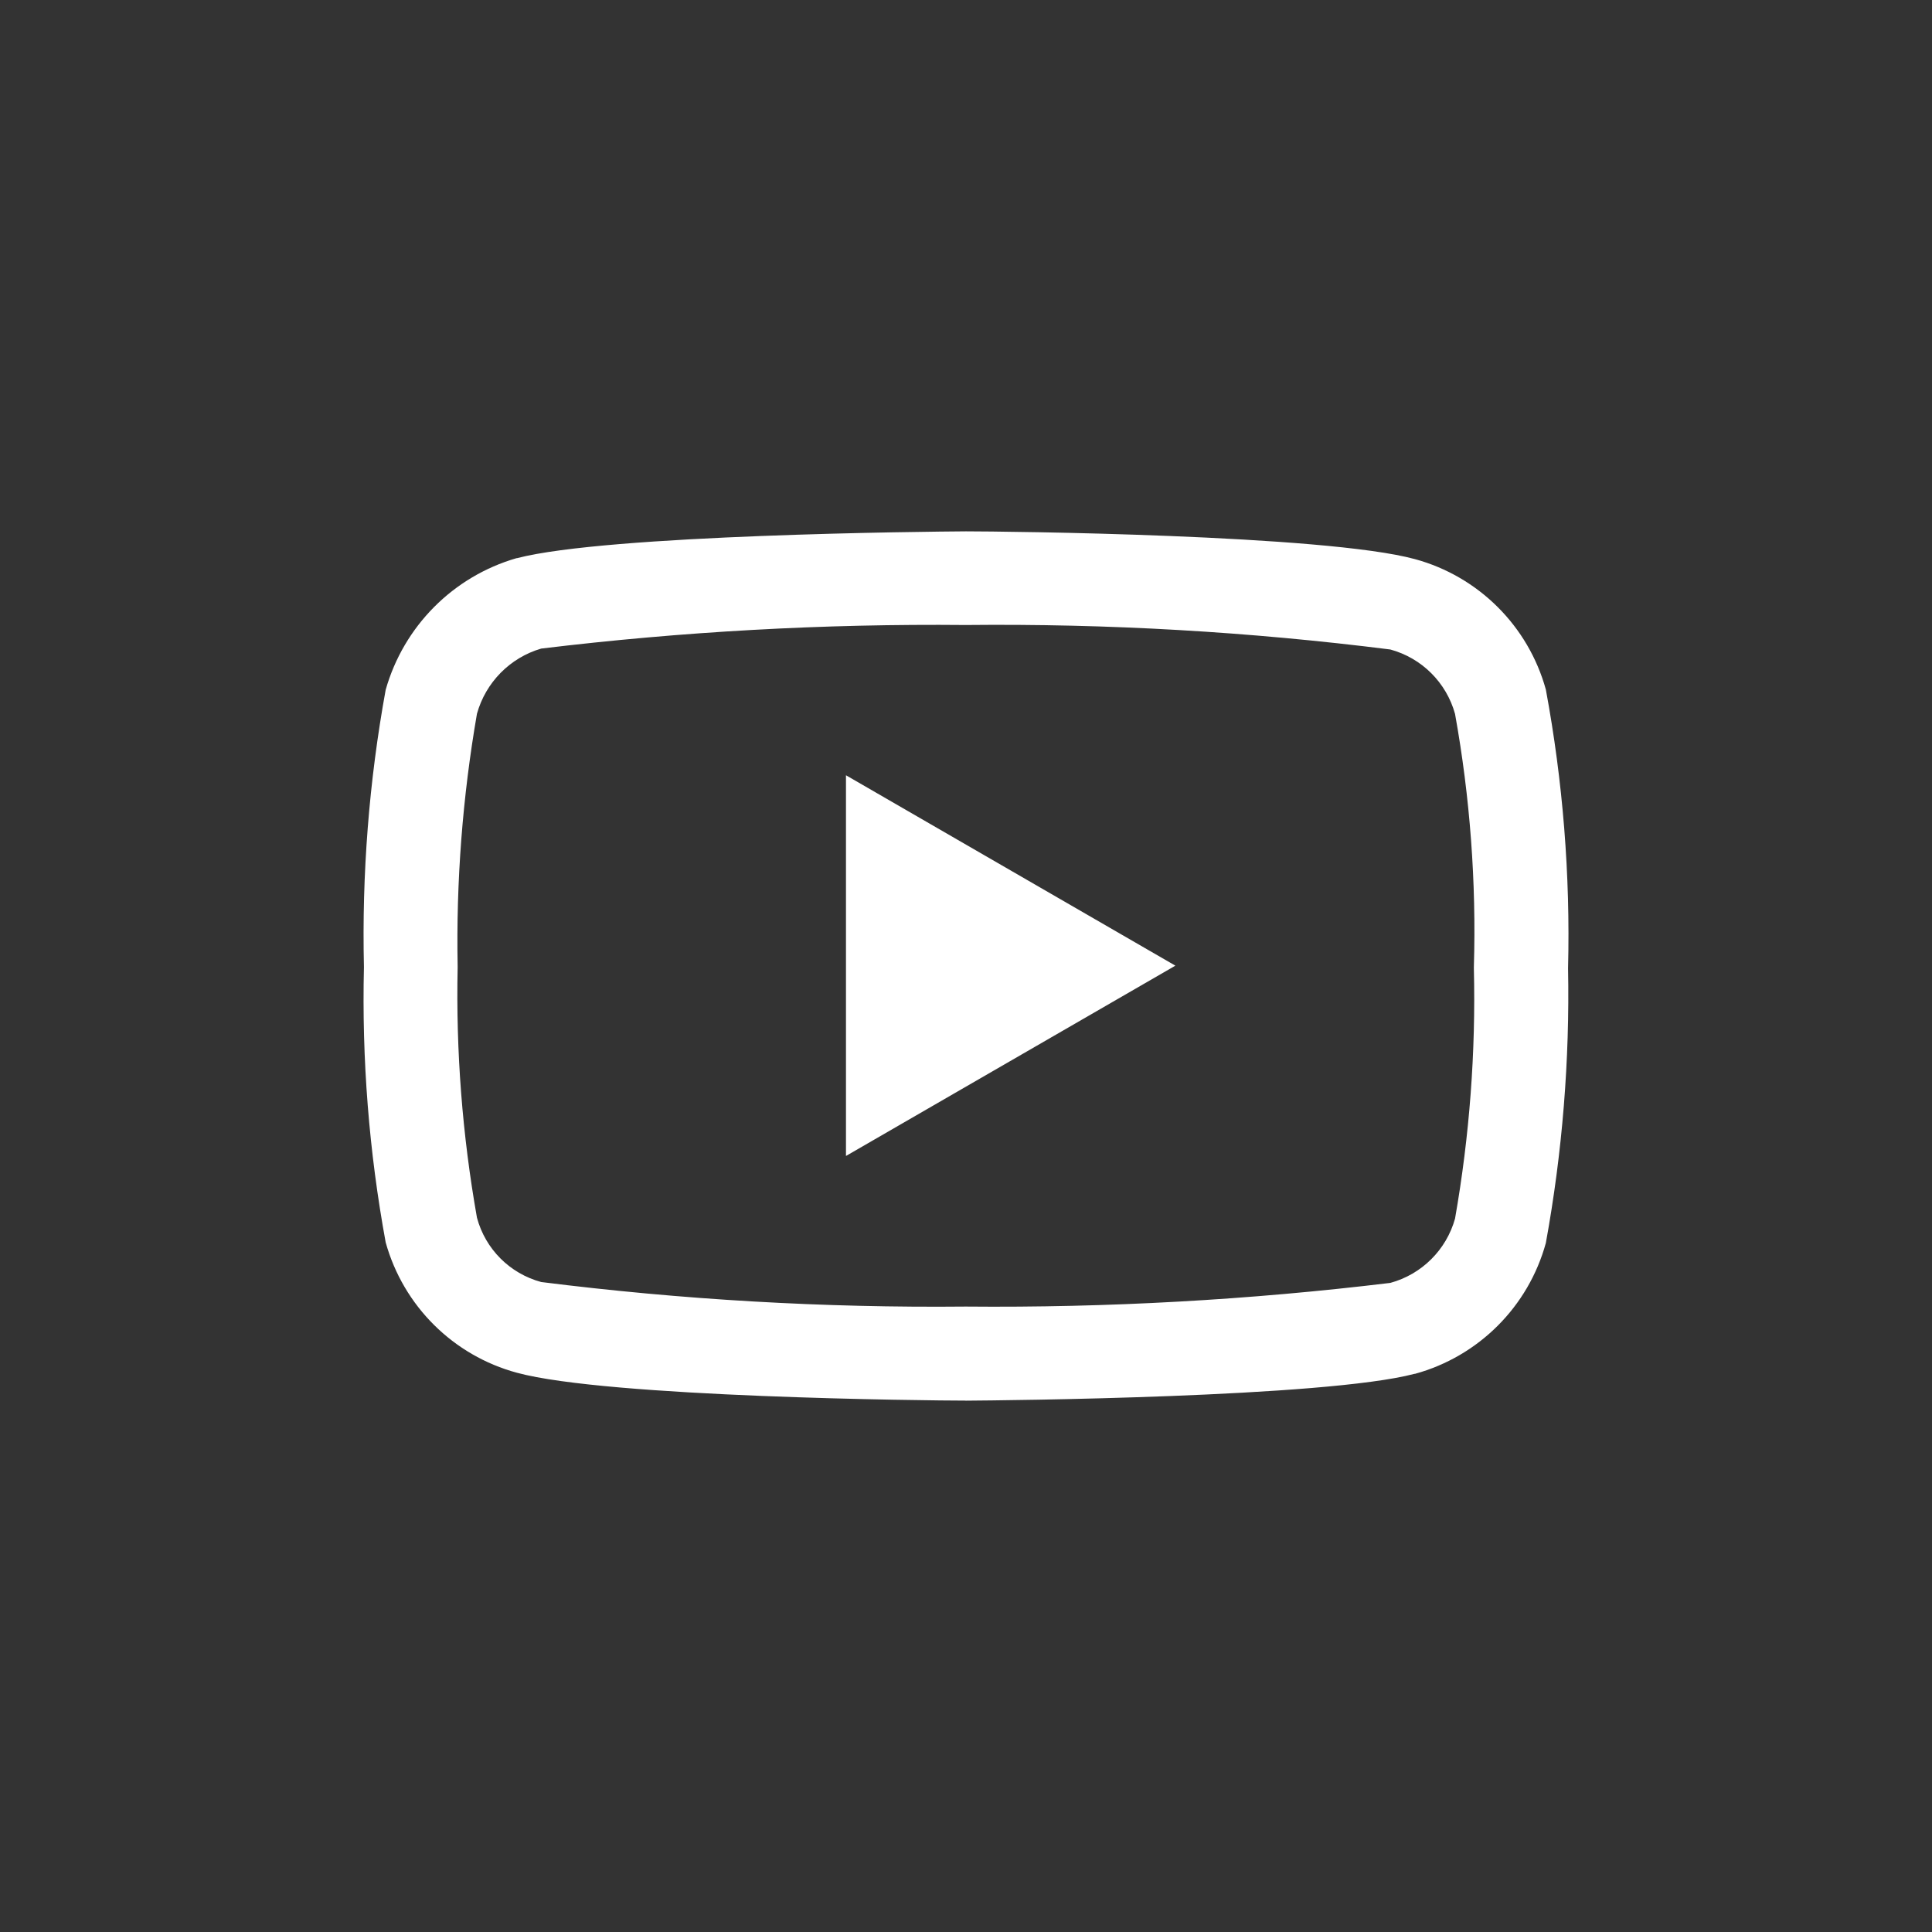 <?xml version="1.0" encoding="utf-8"?>
<svg width="40" height="40" viewBox="0 0 40 40" xmlns="http://www.w3.org/2000/svg">
  <rect x="0" y="0" width="40" height="40" fill="#333333" stroke="none"/>
  <defs>
    <style>
      .cls-1 {
        fill: #ffffff;
        fill-rule: evenodd;
      }
    </style>
  </defs>
  <path id="youtube" class="cls-1" d="M 19.995 28.998 L 19.995 28.998 C 19.235 28.998 12.585 28.932 10.705 28.422 C 9.385 28.066 8.351 27.039 7.985 25.722 C 7.64 23.842 7.489 21.932 7.535 20.022 C 7.49 18.098 7.64 16.175 7.985 14.282 L 7.985 14.282 C 8.358 12.966 9.382 11.936 10.695 11.556 L 10.705 11.556 C 12.575 11.067 19.235 11.006 19.995 11.001 L 20.005 11.001 C 20.755 11.001 27.425 11.067 29.295 11.576 C 30.612 11.935 31.641 12.961 32.005 14.276 C 32.358 16.178 32.513 18.112 32.465 20.046 C 32.501 21.953 32.347 23.858 32.005 25.735 L 32.005 25.735 C 31.643 27.053 30.613 28.082 29.295 28.444 L 29.285 28.444 C 27.425 28.934 20.755 28.994 20.005 28.999 L 19.995 28.999 Z M 9.875 14.777 C 9.576 16.503 9.442 18.253 9.475 20.005 L 9.475 20.032 C 9.438 21.767 9.572 23.502 9.875 25.211 C 10.049 25.861 10.556 26.368 11.205 26.543 C 14.121 26.91 17.057 27.08 19.995 27.051 C 22.933 27.078 25.869 26.914 28.785 26.561 C 29.435 26.384 29.944 25.878 30.125 25.23 C 30.425 23.52 30.556 21.785 30.515 20.05 L 30.515 20.017 C 30.567 18.263 30.436 16.508 30.125 14.781 L 30.125 14.781 C 29.945 14.131 29.436 13.624 28.785 13.447 C 25.87 13.079 22.933 12.909 19.995 12.94 C 17.058 12.912 14.122 13.075 11.205 13.428 C 10.559 13.617 10.056 14.128 9.875 14.777 Z M 31.065 25.477 Z M 17.515 23.933 L 17.515 16.051 L 24.335 19.993 Z"/>
</svg>